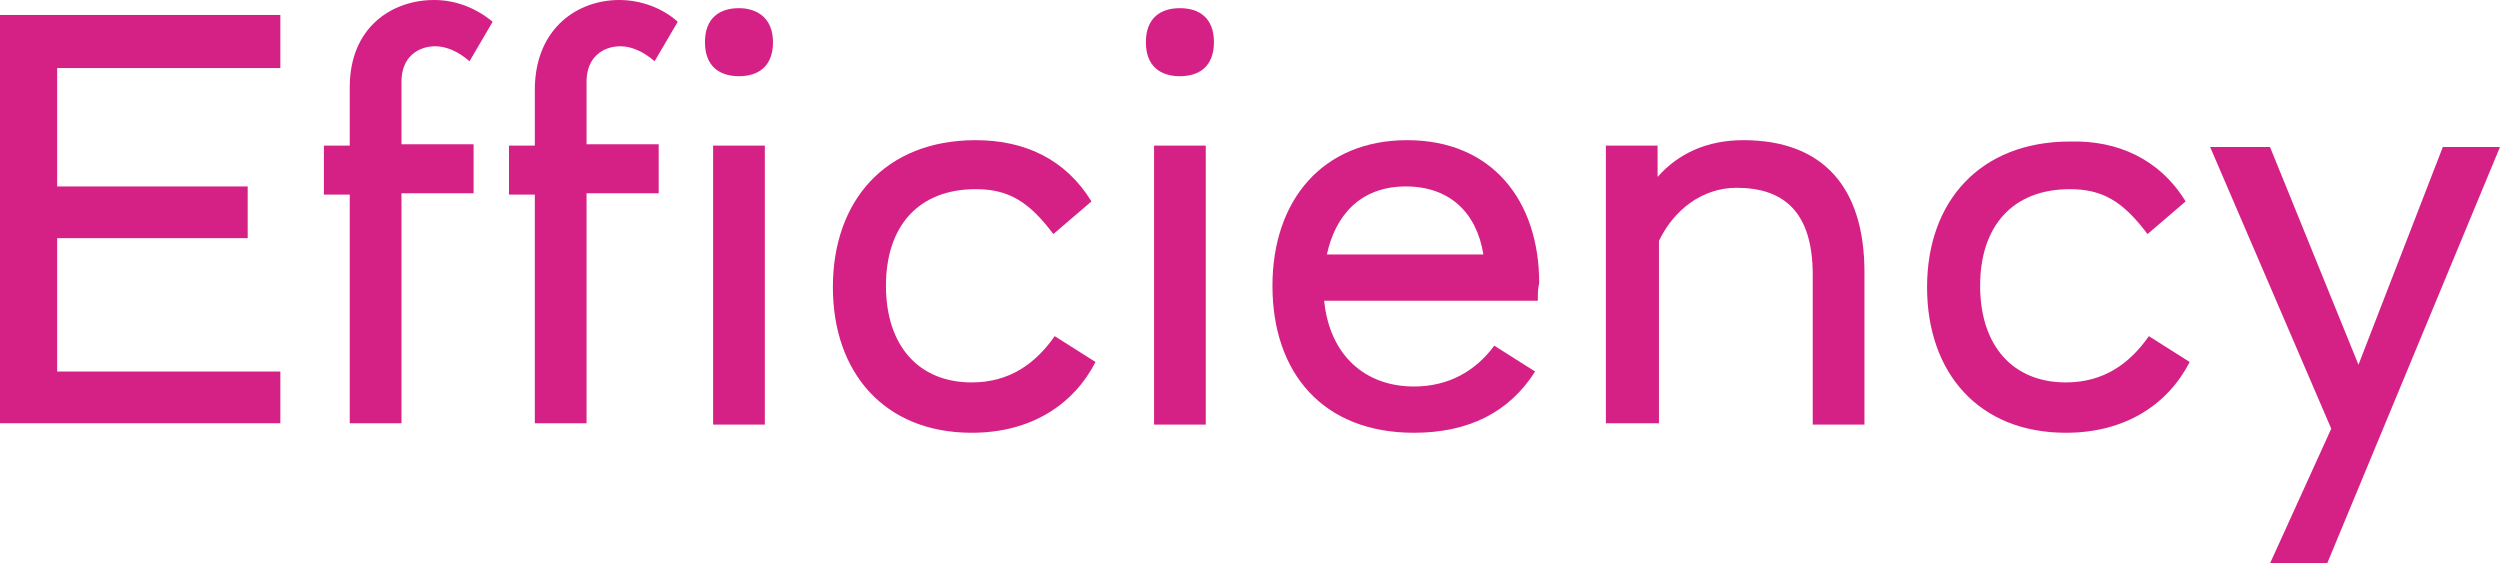 <?xml version="1.0" encoding="utf-8"?>
<!-- Generator: Adobe Illustrator 19.1.0, SVG Export Plug-In . SVG Version: 6.00 Build 0)  -->
<!DOCTYPE svg PUBLIC "-//W3C//DTD SVG 1.1//EN" "http://www.w3.org/Graphics/SVG/1.1/DTD/svg11.dtd">
<svg version="1.1" id="Layer_1" xmlns="http://www.w3.org/2000/svg" xmlns:xlink="http://www.w3.org/1999/xlink" x="0px" y="0px"
	 viewBox="0 0 183.7 41.4" style="enable-background:new 0 0 183.7 41.4;" xml:space="preserve">
<style type="text/css">
	.st0{fill:#D52186;}
</style>
<g>
	<path class="st0" d="M4.2,5v8.7h14v3.8h-14v9.8h16.4v3.8H0v-30h20.6V5H4.2z"/>
	<path class="st0" d="M36.2,1.6l-1.7,2.9c-0.8-0.7-1.7-1.1-2.5-1.1c-1.3,0-2.5,0.8-2.5,2.6v4.6h5.3v3.6h-5.3v16.9h-3.8V14.3h-1.9
		v-3.6h1.9V6.4C25.7,2,28.8,0,31.9,0C33.5,0,35,0.6,36.2,1.6z"/>
	<path class="st0" d="M49.8,1.6l-1.7,2.9c-0.8-0.7-1.7-1.1-2.5-1.1c-1.3,0-2.5,0.8-2.5,2.6v4.6h5.3v3.6h-5.3v16.9h-3.8V14.3h-1.9
		v-3.6h1.9V6.4C39.4,2,42.5,0,45.5,0C47.1,0,48.7,0.6,49.8,1.6z M56.8,3.1c0,1.8-1.1,2.5-2.5,2.5c-1.4,0-2.5-0.7-2.5-2.5
		c0-1.8,1.1-2.5,2.5-2.5C55.6,0.6,56.8,1.3,56.8,3.1z M52.4,31.2V10.7h3.8v20.5H52.4z"/>
	<path class="st0" d="M80.2,14.8l-2.8,2.4c-1.8-2.4-3.3-3.3-5.7-3.3c-4.2,0-6.6,2.7-6.6,7.1s2.4,7.1,6.3,7.1c2.8,0,4.7-1.4,6.1-3.4
		l3,1.9c-1.6,3.1-4.7,5.2-9.1,5.2c-6.4,0-10.2-4.4-10.2-10.7S65,10.3,71.7,10.3C75.3,10.3,78.3,11.7,80.2,14.8z"/>
	<path class="st0" d="M89.2,3.1c0,1.8-1.1,2.5-2.5,2.5c-1.4,0-2.5-0.7-2.5-2.5c0-1.8,1.1-2.5,2.5-2.5C88.1,0.6,89.2,1.3,89.2,3.1z
		 M84.8,31.2V10.7h3.8v20.5H84.8z"/>
	<path class="st0" d="M113,22.1H97.3c0.4,4,3,6.3,6.6,6.3c2.5,0,4.5-1.1,5.9-3l3,1.9c-1.9,3-4.9,4.5-8.9,4.5
		c-6.7,0-10.4-4.4-10.4-10.8c0-6.3,3.7-10.7,9.9-10.7c6.2,0,9.7,4.4,9.7,10.5C113,21.2,113,21.6,113,22.1z M97.5,18.7H109
		c-0.5-3.1-2.5-5-5.7-5C99.9,13.7,98.1,15.9,97.5,18.7z"/>
	<path class="st0" d="M137,20v11.2h-3.8v-11c0-4.6-2.1-6.4-5.6-6.4c-2.5,0-4.6,1.6-5.7,3.9v13.4H118V10.7h3.8V13
		c1.5-1.7,3.6-2.7,6.3-2.7C133.9,10.3,137,13.7,137,20z"/>
	<path class="st0" d="M160.6,14.8l-2.8,2.4c-1.8-2.4-3.3-3.3-5.7-3.3c-4.2,0-6.6,2.7-6.6,7.1s2.4,7.1,6.3,7.1c2.8,0,4.7-1.4,6.1-3.4
		l3,1.9c-1.6,3.1-4.7,5.2-9.1,5.2c-6.4,0-10.2-4.4-10.2-10.7s3.9-10.7,10.5-10.7C155.6,10.3,158.7,11.7,160.6,14.8z"/>
	<path class="st0" d="M171,41.4h-4.2l4.5-9.9l-8.9-20.7h4.4l6.5,16l6.2-16h4.2L171,41.4z"/>
</g>
</svg>
